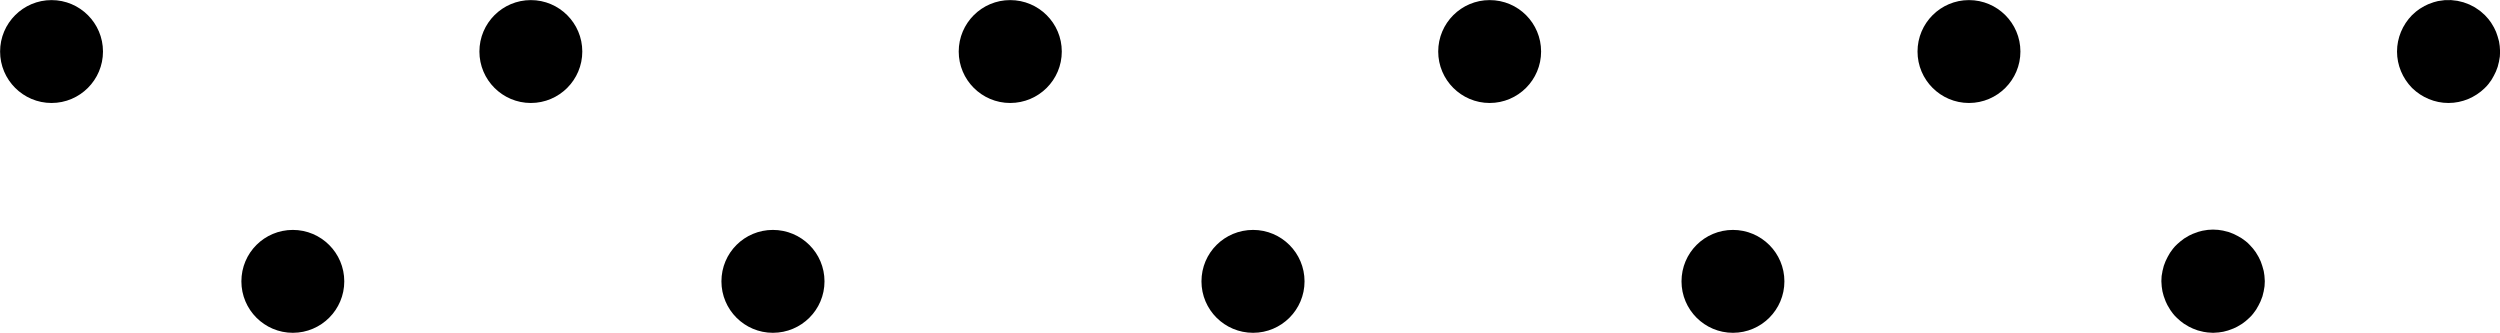 <?xml version="1.0" encoding="UTF-8"?>
<svg id="_レイヤー_2" data-name="レイヤー 2" xmlns="http://www.w3.org/2000/svg" viewBox="0 0 137.28 18.28">
  <defs>
    <style>
      .cls-1 {
        stroke: #000;
        stroke-miterlimit: 10;
        stroke-width: 1.95px;
      }
    </style>
  </defs>
  <g id="_レイヤー_1-2" data-name="レイヤー 1">
    <g>
      <g>
        <path class="cls-1" d="M106.27,2.83c0-1.02.83-1.85,1.85-1.85h0c1.02,0,1.85.83,1.85,1.85h0c0,1.02-.83,1.85-1.85,1.85h0c-1.02,0-1.85-.83-1.85-1.85ZM79.95,2.83c0-1.02.83-1.85,1.85-1.85h0c1.03,0,1.85.83,1.85,1.85h0c0,1.02-.83,1.85-1.85,1.85h0c-1.02,0-1.85-.83-1.85-1.85ZM53.62,2.83c0-1.02.83-1.85,1.85-1.85h0c1.03,0,1.86.83,1.86,1.85h0c0,1.02-.83,1.85-1.86,1.85h0c-1.02,0-1.85-.83-1.85-1.85ZM27.3,2.83c0-1.02.83-1.85,1.85-1.85h0c1.02,0,1.85.83,1.85,1.85h0c0,1.02-.83,1.85-1.85,1.85h0c-1.02,0-1.85-.83-1.85-1.85ZM.98,2.83c0-1.02.83-1.85,1.85-1.85h0c1.02,0,1.85.83,1.85,1.85h0c0,1.02-.83,1.85-1.85,1.85h0c-1.02,0-1.85-.83-1.85-1.85Z"/>
        <path class="cls-1" d="M134.45,4.68c-.49,0-.96-.2-1.31-.54-.34-.35-.54-.82-.54-1.31s.2-.96.54-1.31c.09-.09.18-.16.28-.23.1-.07.21-.12.32-.17.11-.05.23-.08.35-.11.6-.12,1.24.08,1.67.51.09.09.16.18.23.28.07.1.12.21.17.32.04.11.08.23.11.35.02.12.04.24.04.36s-.01.24-.04.36c-.02.12-.06.23-.11.35-.05.11-.11.22-.17.32-.07.1-.14.2-.23.28-.35.34-.82.54-1.31.54Z"/>
      </g>
      <g>
        <path class="cls-1" d="M93.31,15.45c0-1.03.83-1.85,1.85-1.85h0c1.02,0,1.85.83,1.85,1.85h0c0,1.02-.83,1.85-1.85,1.85h0c-1.02,0-1.85-.83-1.85-1.85ZM66.95,15.45c0-1.03.83-1.85,1.86-1.85h0c1.02,0,1.85.83,1.85,1.85h0c0,1.02-.83,1.85-1.85,1.85h0c-1.03,0-1.86-.83-1.86-1.85ZM40.59,15.45c0-1.03.83-1.85,1.85-1.85h0c1.03,0,1.86.83,1.86,1.85h0c0,1.02-.83,1.85-1.86,1.85h0c-1.02,0-1.85-.83-1.85-1.85ZM14.23,15.45c0-1.03.83-1.85,1.85-1.85h0c1.02,0,1.85.83,1.85,1.85h0c0,1.02-.83,1.85-1.85,1.85h0c-1.02,0-1.85-.83-1.85-1.85Z"/>
        <path class="cls-1" d="M121.52,17.3c-.12,0-.24-.02-.36-.04-.12-.02-.23-.06-.35-.11-.11-.05-.22-.1-.32-.17-.1-.07-.2-.15-.28-.23-.09-.08-.16-.18-.23-.28-.07-.1-.12-.21-.17-.32-.05-.11-.08-.23-.11-.35-.02-.12-.04-.24-.04-.36s.01-.25.04-.36c.02-.12.06-.23.11-.35.05-.11.11-.22.17-.32.07-.1.14-.2.23-.28s.18-.16.28-.23c.1-.07.21-.12.32-.17.11-.05.23-.08.35-.11.24-.05.48-.05.73,0,.12.02.23.06.35.11.11.05.22.11.32.17.1.07.2.14.28.23.09.09.16.18.23.28.07.1.12.21.17.32.04.11.08.23.11.35.02.12.04.24.04.36s-.01.24-.04.36c-.02.12-.06.24-.11.35-.05.11-.11.22-.17.32-.07.1-.14.2-.23.28-.09.09-.18.16-.28.23-.1.07-.21.12-.32.17-.11.05-.23.08-.35.11-.12.02-.24.04-.36.04Z"/>
      </g>
    </g>
  </g>
</svg>